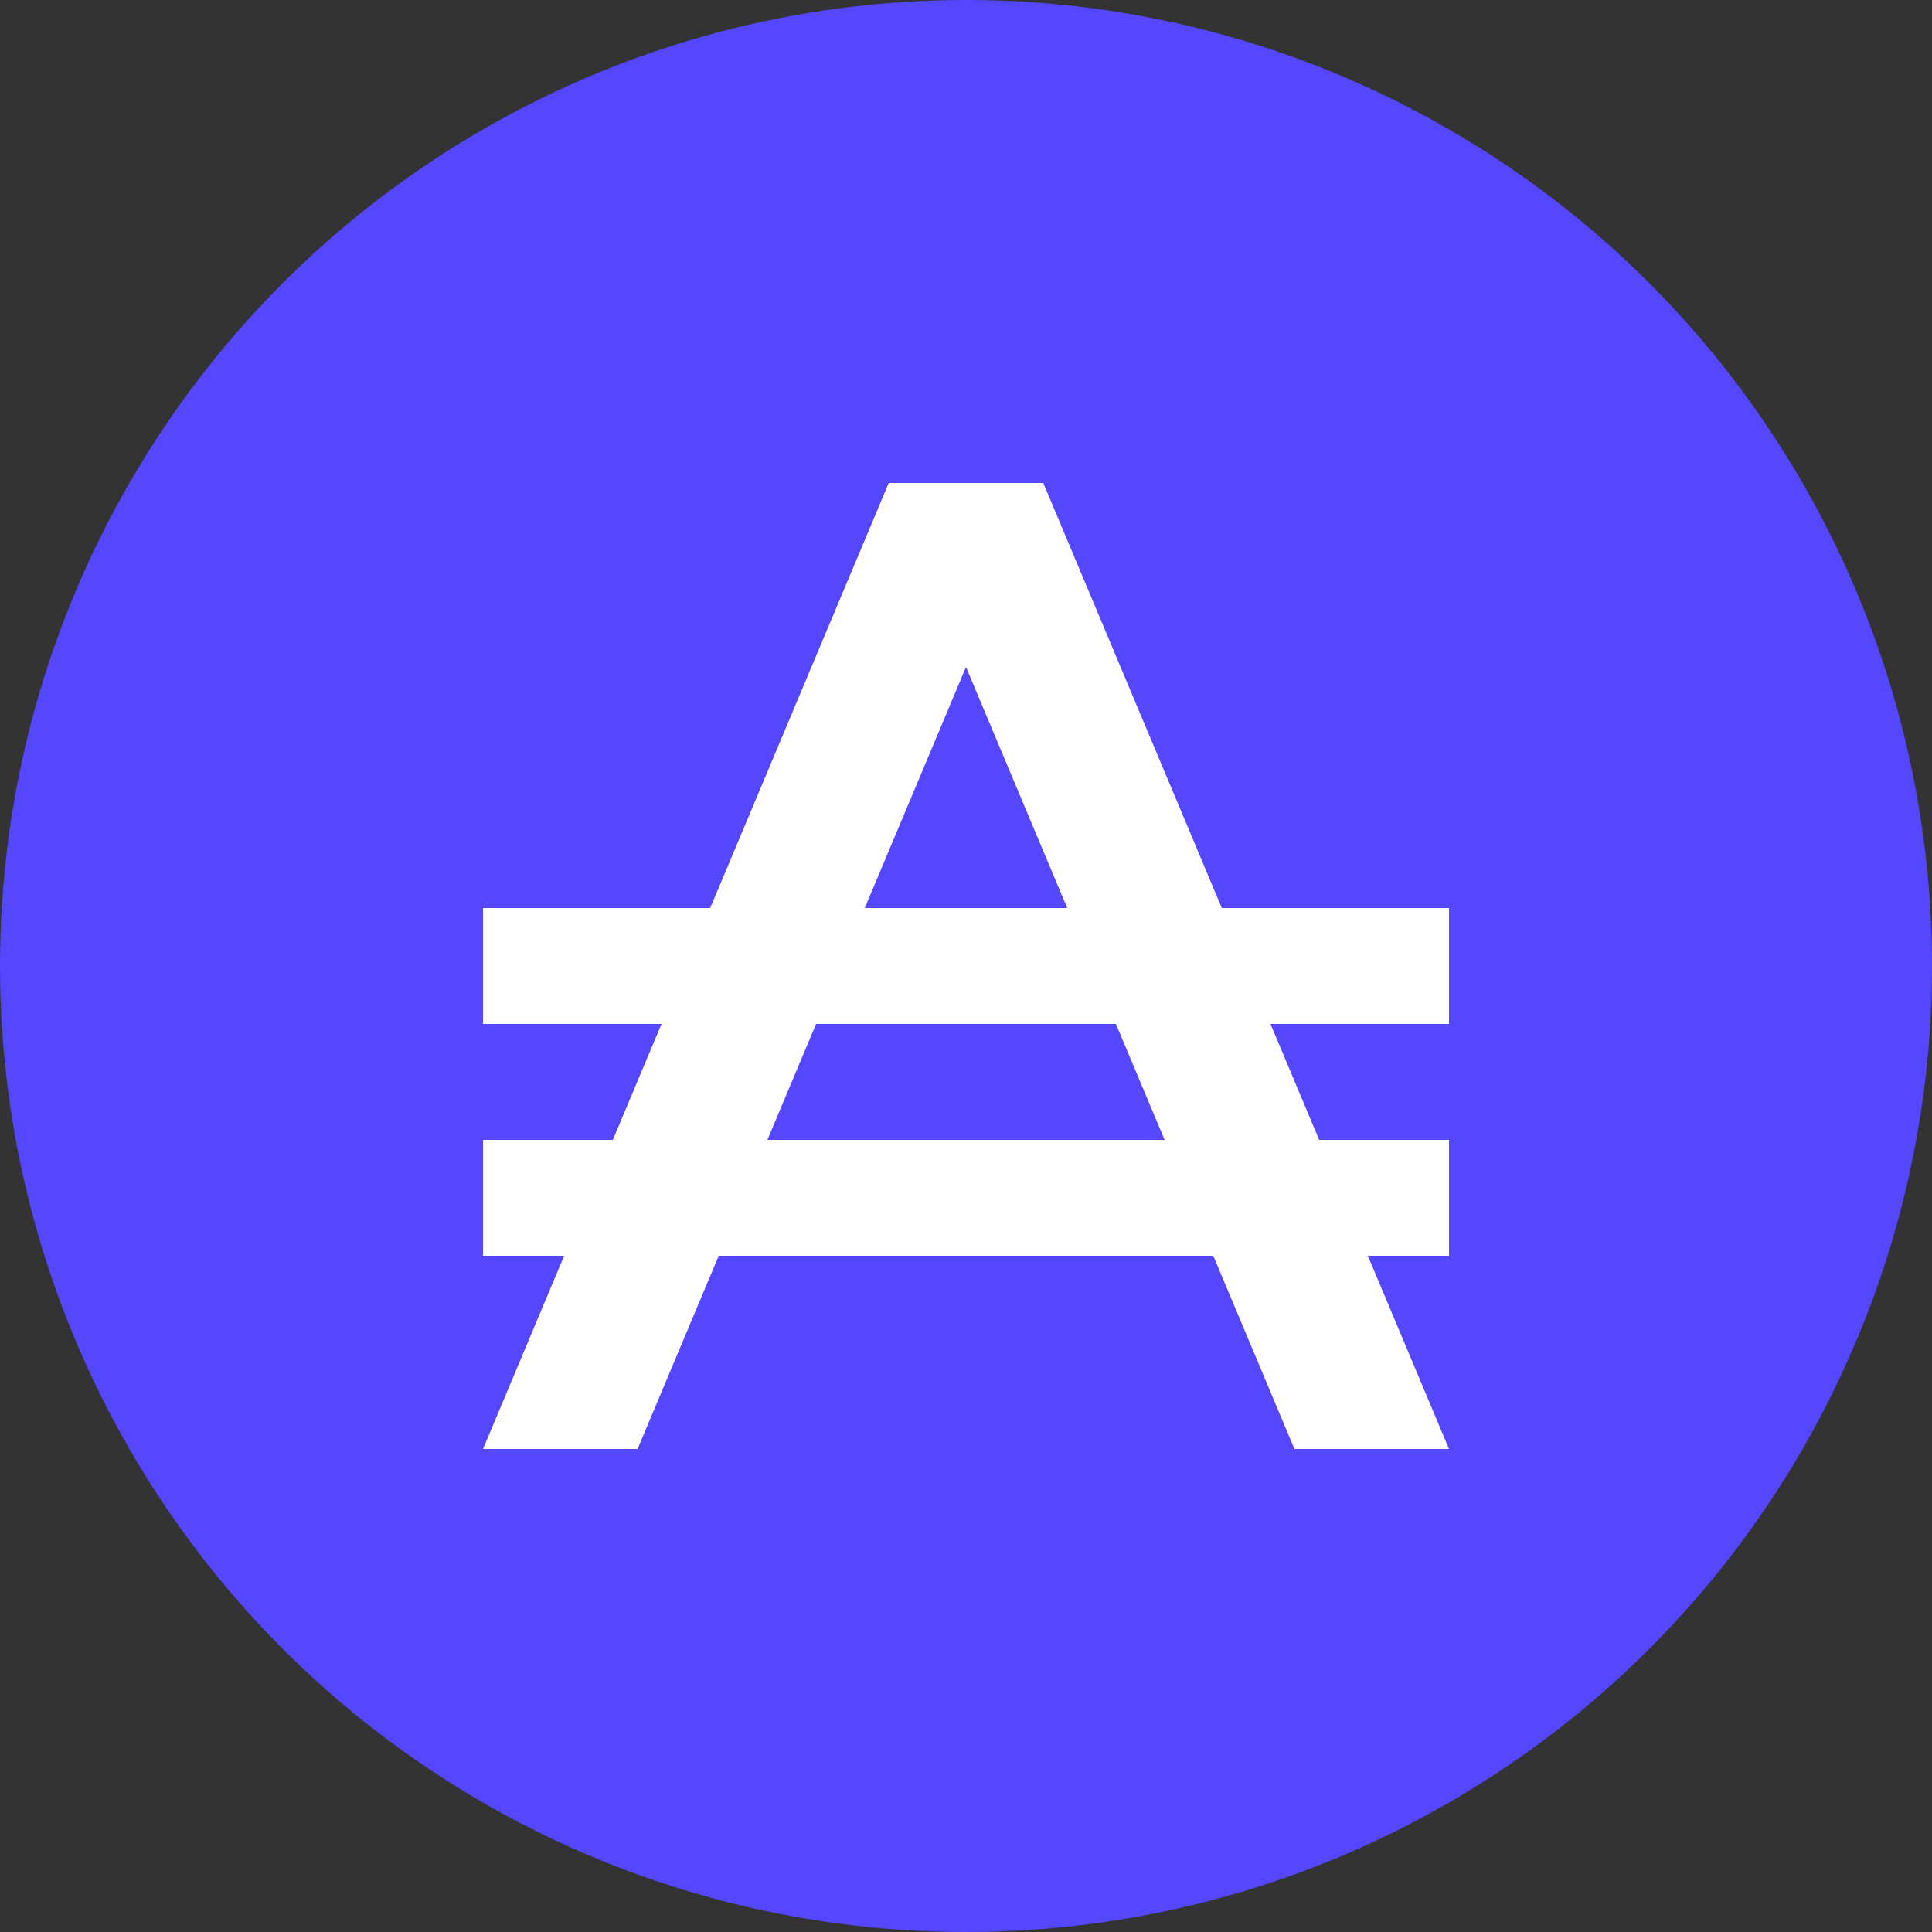 <svg width="32" height="32" viewBox="0 0 32 32" fill="none" xmlns="http://www.w3.org/2000/svg">
<rect x="0" y="0" width="32" height="32" fill="#333333" stroke="none"/>
<circle cx="16" cy="16" r="16" fill="#5546FF"/>
<path d="M8 18.88V20.8H24V18.88H8Z" fill="white"/>
<path d="M8 15.04V16.96H24V15.04H8Z" fill="white"/>
<path d="M10.56 24H8L14.72 8H17.28L10.56 24Z" fill="white"/>
<path d="M21.44 24H24L17.28 8H14.72L21.44 24Z" fill="white"/>
</svg>
